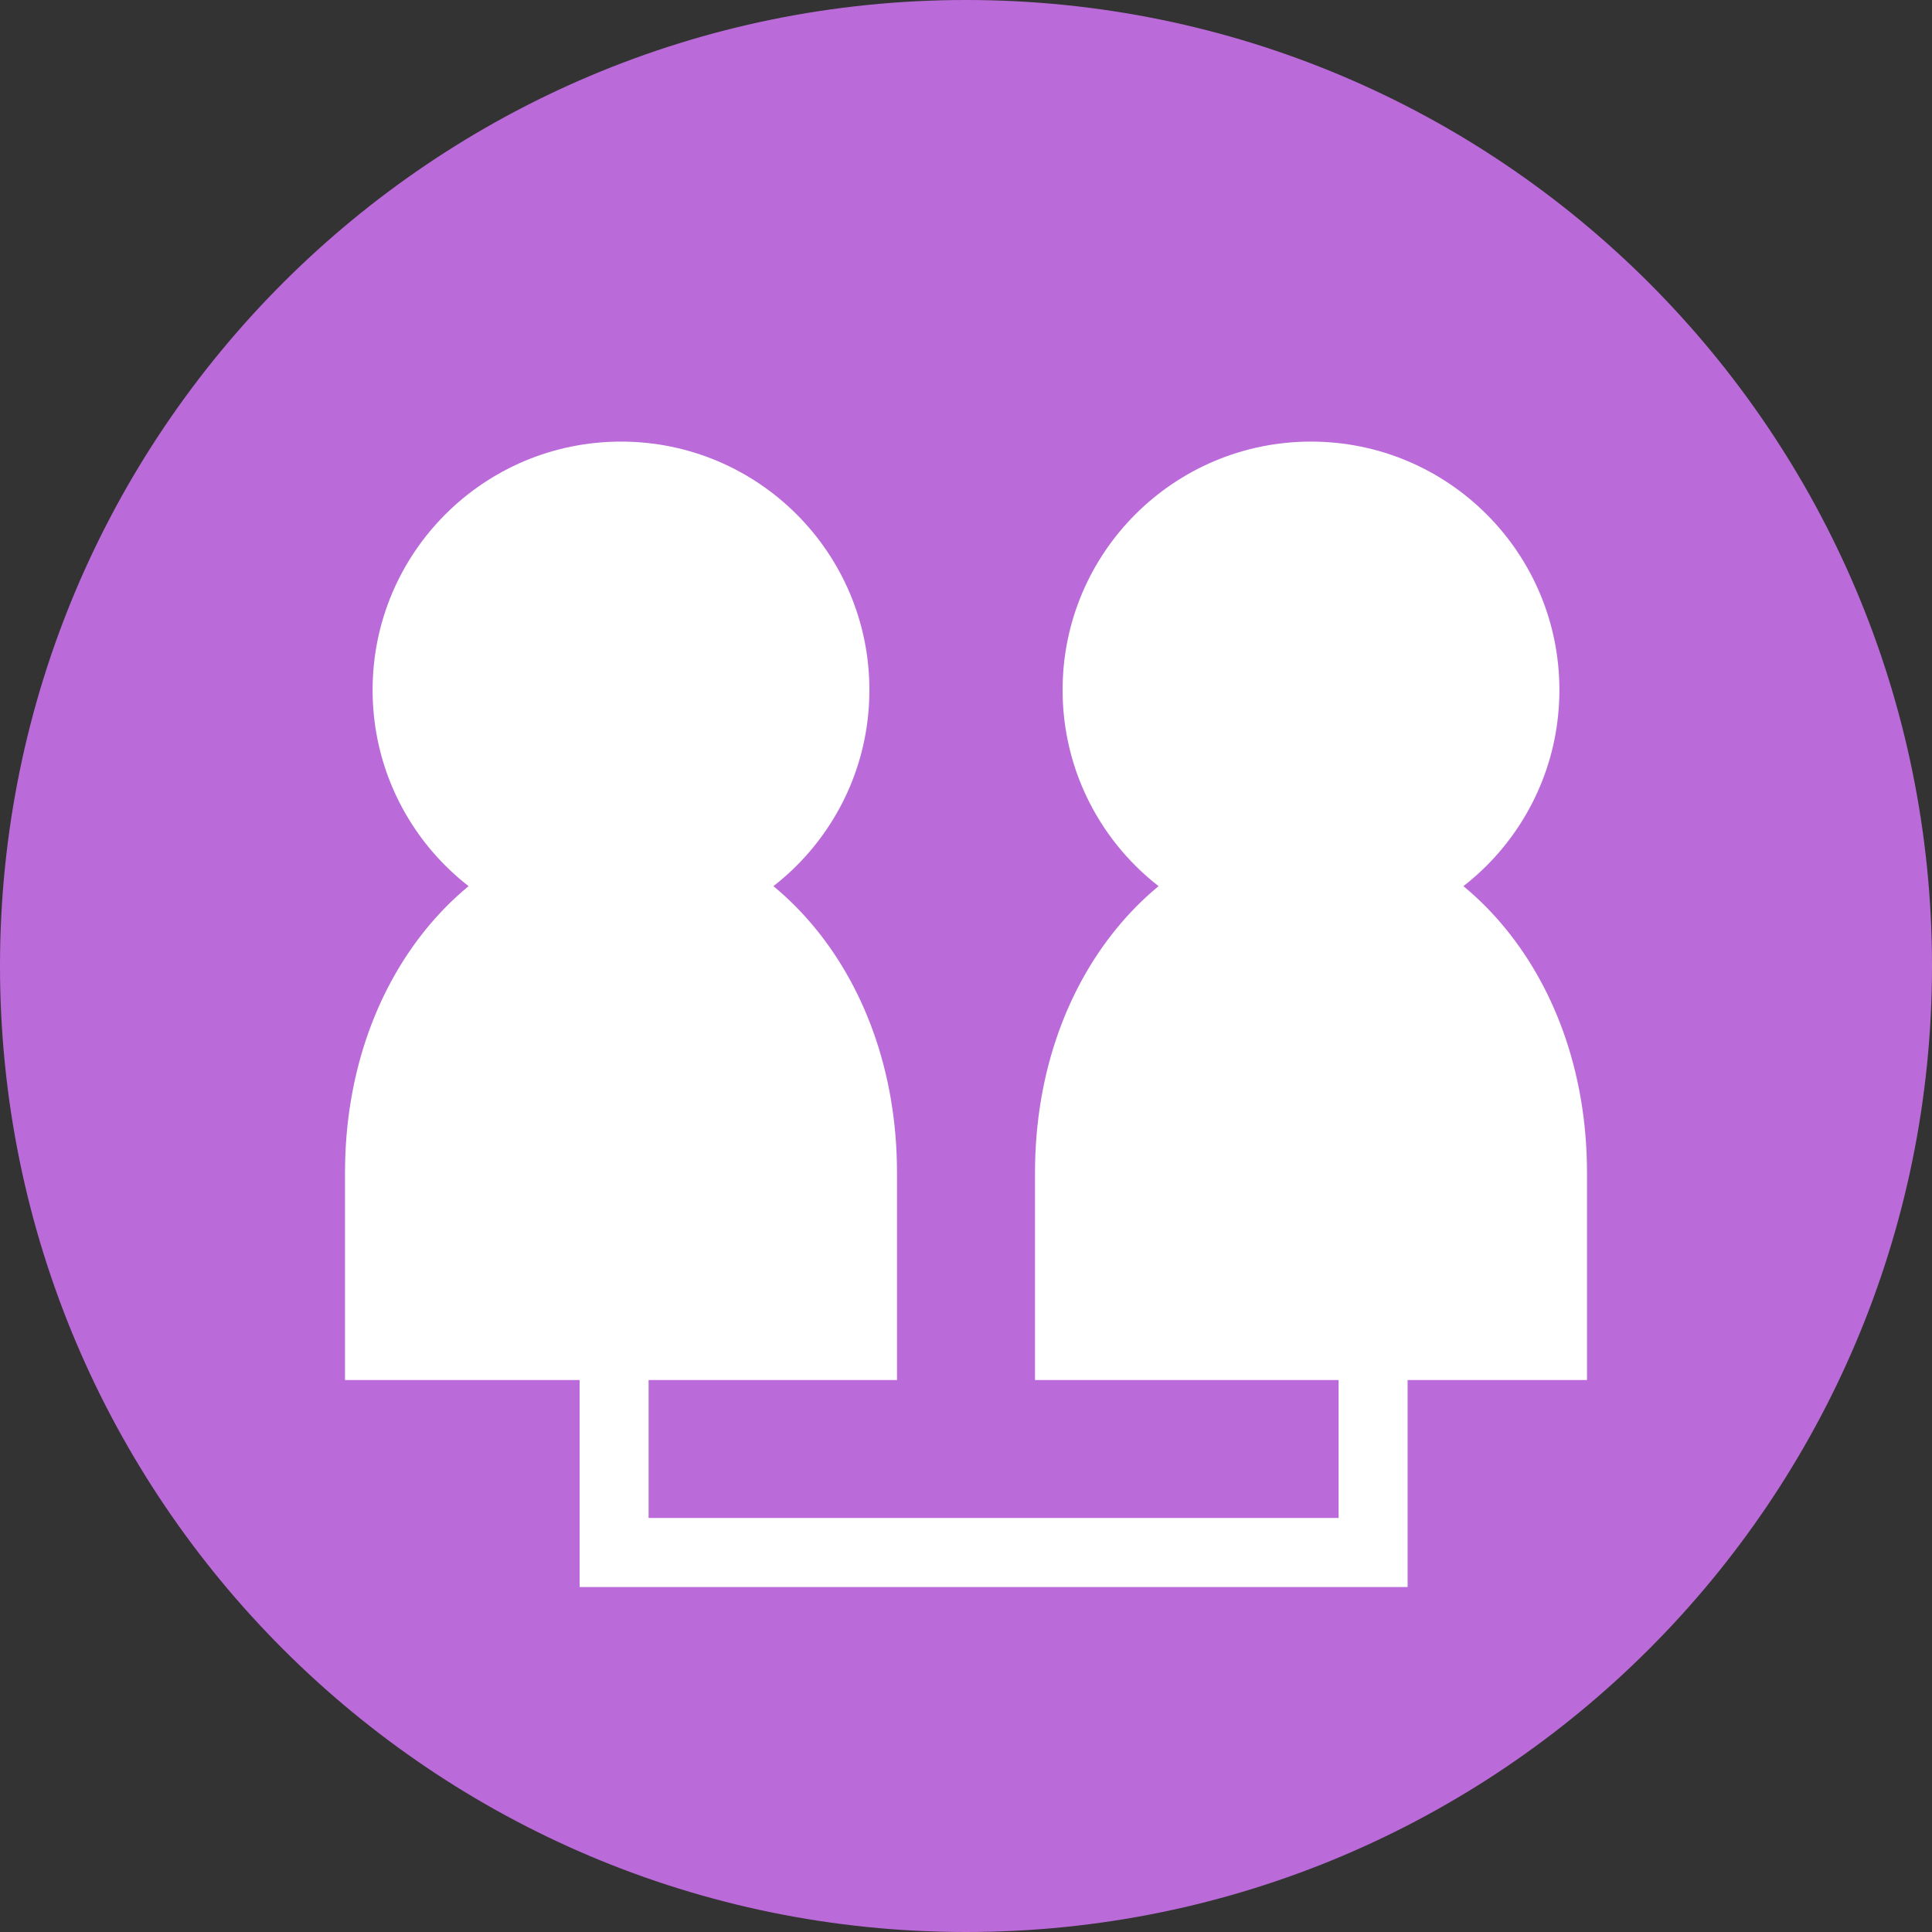 <?xml version="1.0" encoding="UTF-8"?>
<svg xmlns="http://www.w3.org/2000/svg" width="140" height="140" viewBox="0 0 140 140" fill="none">
  <rect x="0" y="0" width="140" height="140" fill="#333333" stroke="none"/>
  <path d="M70 140C108.66 140 140 108.66 140 70C140 31.34 108.66 0 70 0C31.34 0 0 31.34 0 70C0 108.66 31.34 140 70 140Z" fill="#BB6BD9"></path>
  <path d="M45 68C54.941 68 63 59.941 63 50C63 40.059 54.941 32 45 32C35.059 32 27 40.059 27 50C27 59.941 35.059 68 45 68Z" fill="white"></path>
  <path d="M25 85C25 70 35 60 45 60C55 60 65 70 65 85V100H25V85Z" fill="white"></path>
  <path d="M95 68C104.941 68 113 59.941 113 50C113 40.059 104.941 32 95 32C85.059 32 77 40.059 77 50C77 59.941 85.059 68 95 68Z" fill="white"></path>
  <path d="M75 85C75 70 85 60 95 60C105 60 115 70 115 85V100H75V85Z" fill="white"></path>
  <path d="M47 110H97V90L92 85H102V115H42V85H52L47 90V110Z" fill="white"></path>
</svg>

